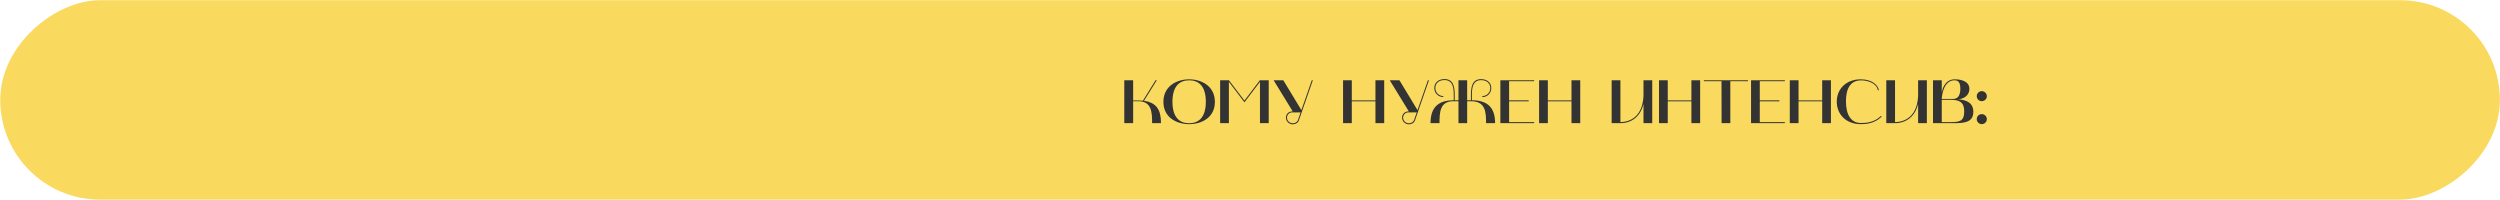 <?xml version="1.0" encoding="UTF-8"?> <svg xmlns="http://www.w3.org/2000/svg" width="1624" height="130" viewBox="0 0 1624 130" fill="none"> <rect x="0.157" y="129.663" width="129.523" height="1623.78" rx="64.762" transform="rotate(-90 0.157 129.663)" fill="#F9D95E"></rect> <path d="M730.333 80.006H736.093V65.766H739.533C748.213 65.766 748.413 73.246 748.413 80.006H754.173C754.173 71.926 751.733 66.726 743.133 65.486L751.453 52.126H750.653L742.413 65.406L739.653 65.246H736.093V52.126H730.333V80.006ZM755.749 66.166C755.749 76.286 764.229 80.646 772.469 80.646C780.749 80.646 789.189 76.286 789.189 66.166C789.189 56.086 780.749 51.526 772.469 51.526C764.189 51.526 755.749 56.086 755.749 66.166ZM772.469 52.166C778.469 52.166 783.309 55.686 783.309 66.086C783.309 76.526 778.469 80.046 772.469 80.046C766.469 80.046 761.629 76.526 761.629 66.086C761.629 55.686 766.469 52.166 772.469 52.166ZM792.599 80.006H798.279V53.166L808.399 66.446L818.479 53.166V80.006H824.159V52.126H818.399L808.399 65.326L798.319 52.126H792.599V80.006ZM827.346 52.126L839.746 72.366H839.426C837.146 72.366 835.346 74.126 835.346 76.366C835.346 78.806 837.386 80.766 839.786 80.766C841.466 80.766 843.186 79.846 843.746 78.206L852.826 52.126H852.146L845.386 71.526L833.626 52.126H827.346ZM836.026 76.406C836.026 74.526 837.546 73.006 839.426 73.006H844.866L843.146 78.006C842.706 79.246 841.266 80.086 839.786 80.086C837.666 80.086 836.026 78.366 836.026 76.406ZM872.452 52.126V80.006H878.132V65.846H893.492V80.006H899.172V52.126H893.492V65.206H878.132V52.126H872.452ZM902.775 52.126L915.175 72.366H914.855C912.575 72.366 910.775 74.126 910.775 76.366C910.775 78.806 912.815 80.766 915.215 80.766C916.895 80.766 918.615 79.846 919.175 78.206L928.255 52.126H927.575L920.815 71.526L909.055 52.126H902.775ZM911.455 76.406C911.455 74.526 912.975 73.006 914.855 73.006H920.295L918.575 78.006C918.135 79.246 916.695 80.086 915.215 80.086C913.095 80.086 911.455 78.366 911.455 76.406ZM929.264 80.006H935.104C935.104 73.206 935.304 65.766 943.944 65.766H947.424V80.006H953.064V65.766H955.664C965.184 65.766 965.344 73.206 965.344 80.006H971.224C971.224 69.966 966.384 65.126 956.144 65.126V61.806C956.144 57.046 956.704 52.046 962.184 52.046C965.864 52.046 968.104 54.286 968.104 57.246C968.104 60.086 965.784 62.406 962.944 62.406V63.086C966.144 63.086 968.744 60.446 968.744 57.246C968.744 53.926 966.264 51.406 962.144 51.406C955.984 51.406 955.504 57.046 955.504 62.326V65.126H953.064V52.126H947.424V65.126H944.984V62.286C944.984 57.006 944.504 51.366 938.344 51.366C934.224 51.366 931.704 53.886 931.704 57.206C931.704 60.446 934.344 63.046 937.544 63.046V62.406C934.704 62.406 932.384 60.046 932.384 57.206C932.384 54.246 934.584 52.006 938.264 52.006C943.784 52.006 944.344 57.006 944.344 61.766V65.126C934.104 65.126 929.264 69.966 929.264 80.006ZM974.63 80.006H996.59V79.326H980.31V65.806H993.03V65.166H980.31V52.766H996.59V52.126H974.63V80.006ZM999.796 52.126V80.006H1005.48V65.846H1020.84V80.006H1026.52V52.126H1020.84V65.206H1005.48V52.126H999.796ZM1046.93 80.006H1052.61C1060.49 80.006 1065.89 74.966 1067.61 67.486V80.006H1073.29V52.126H1067.61V62.486C1066.81 78.006 1056.09 79.326 1052.61 79.326V52.126H1046.93V80.006ZM1077.69 52.126V80.006H1083.37V65.846H1098.73V80.006H1104.41V52.126H1098.73V65.206H1083.37V52.126H1077.69ZM1118.29 52.766L1118.33 80.006H1124.01V52.766H1135.49V52.126H1106.81V52.766H1118.29ZM1137.48 80.006H1159.44V79.326H1143.16V65.806H1155.88V65.166H1143.16V52.766H1159.44V52.126H1137.48V80.006ZM1162.65 52.126V80.006H1168.33V65.846H1183.69V80.006H1189.37V52.126H1183.69V65.206H1168.33V52.126H1162.65ZM1208.73 80.646C1211.73 80.646 1217.53 80.486 1222.33 75.766L1221.85 75.326C1217.25 79.846 1211.65 79.886 1208.73 79.886C1202.77 79.886 1199.13 75.046 1199.13 65.806C1199.13 57.606 1201.97 52.206 1209.01 52.206C1212.85 52.206 1219.05 53.806 1219.85 58.646L1220.53 58.566C1219.97 55.406 1216.25 51.526 1208.73 51.526C1199.33 51.526 1193.17 57.686 1193.17 66.046C1193.17 74.406 1199.33 80.646 1208.73 80.646ZM1225.33 80.006H1231.01C1238.89 80.006 1244.29 74.966 1246.01 67.486V80.006H1251.69V52.126H1246.01V62.486C1245.21 78.006 1234.49 79.326 1231.01 79.326V52.126H1225.33V80.006ZM1255.68 52.126V80.006H1268.36C1268.6 80.006 1268.88 80.006 1269.12 80.006C1275.24 80.006 1281.88 79.846 1281.88 72.646C1281.88 66.566 1277.12 64.926 1272.04 64.486C1276.12 64.206 1279.32 61.646 1279.32 57.766C1279.32 52.766 1273.92 51.526 1269.76 51.526C1263 51.526 1261.56 58.806 1261.36 60.006V52.126H1255.68ZM1267.28 64.846C1272.84 64.846 1275.96 66.446 1275.96 72.246C1275.96 78.966 1272.84 79.326 1266.76 79.326H1261.36V64.846H1267.28ZM1269.56 52.166C1271.8 52.166 1273.44 53.166 1273.44 57.606C1273.44 62.726 1271.24 64.246 1268.84 64.246H1261.36C1261.52 60.686 1263.12 52.166 1269.56 52.166ZM1287.37 80.646C1289.17 80.646 1290.65 79.166 1290.65 77.366C1290.65 75.566 1289.17 74.126 1287.37 74.126C1285.57 74.126 1284.09 75.566 1284.09 77.366C1284.09 79.166 1285.57 80.646 1287.37 80.646ZM1284.09 62.486C1284.09 64.286 1285.57 65.726 1287.37 65.726C1289.17 65.726 1290.65 64.286 1290.65 62.486C1290.65 60.686 1289.17 59.206 1287.37 59.206C1285.57 59.206 1284.09 60.686 1284.09 62.486Z" fill="#333333"></path> </svg> 